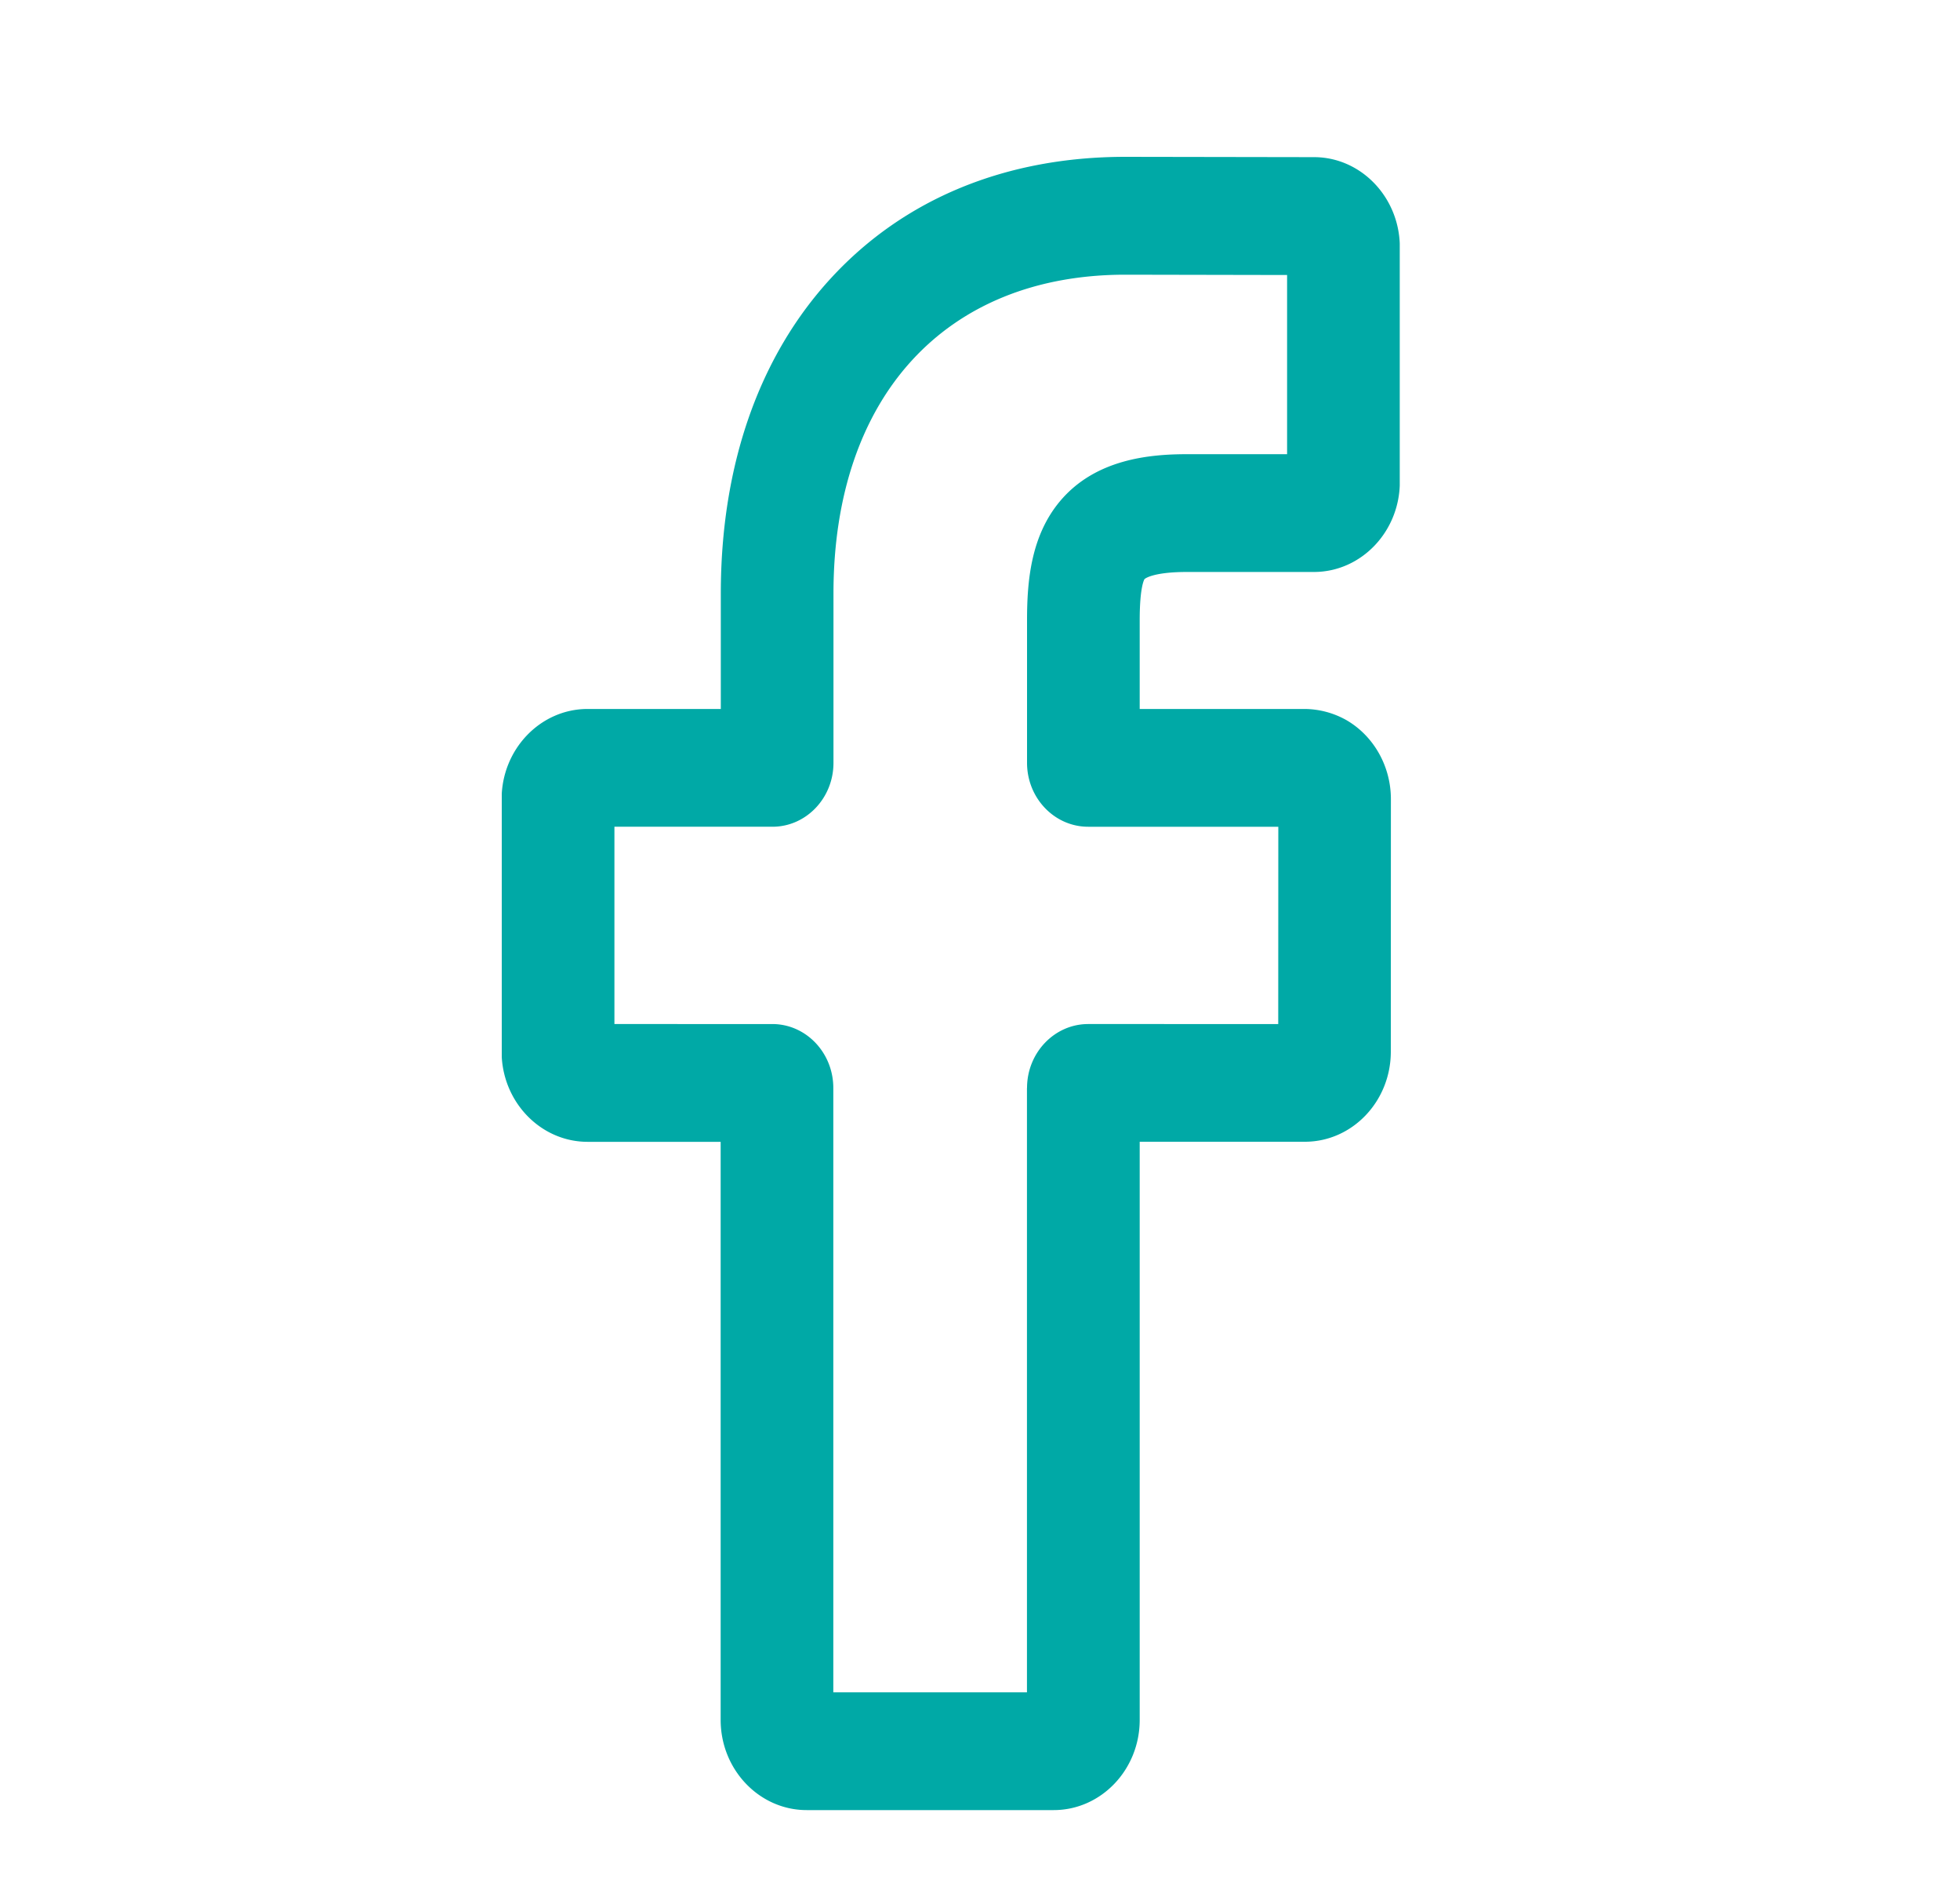 <svg xmlns="http://www.w3.org/2000/svg" width="25" height="24" fill="none" viewBox="0 0 25 24"><g clip-path="url(#clip0_971_2160)"><path fill="#00A9A6" d="M14.6 7.384c0-.001.098-.09.54-.09h1.619c.604 0 1.096-.516 1.096-1.15v-2.99c0-.633-.492-1.15-1.095-1.15L14.355 2c-1.523 0-2.82.533-3.751 1.542-.923 1-1.41 2.393-1.41 4.028v1.471H7.495c-.604 0-1.097.516-1.097 1.15v3.22c0 .634.493 1.15 1.097 1.15h1.697v7.372c0 .634.493 1.15 1.097 1.15h3.151c.605 0 1.097-.516 1.097-1.15V14.56h2.107c.604 0 1.096-.515 1.096-1.149l.001-3.22c0-.416-.215-.8-.561-1.004a1.1 1.1 0 0 0-.544-.146h-2.099V7.908c0-.44.062-.524.062-.524m-1.5 6.49v7.707h-2.47v-7.707c0-.45-.349-.815-.778-.815H7.837v-2.516h2.015c.43 0 .779-.365.779-.814V7.57c0-2.508 1.427-4.067 3.723-4.067l2.063.004v2.285H15.14c-.48 0-1.17.063-1.62.6-.37.442-.42 1.014-.42 1.516v1.82c0 .45.35.815.78.815h2.425l-.001 2.516H13.88c-.43 0-.78.366-.78.815"/></g><defs><clipPath id="clip0_971_2160"><path fill="#fff" d="M6.4 2h11.454v21.083H6.4z"/></clipPath></defs></svg>